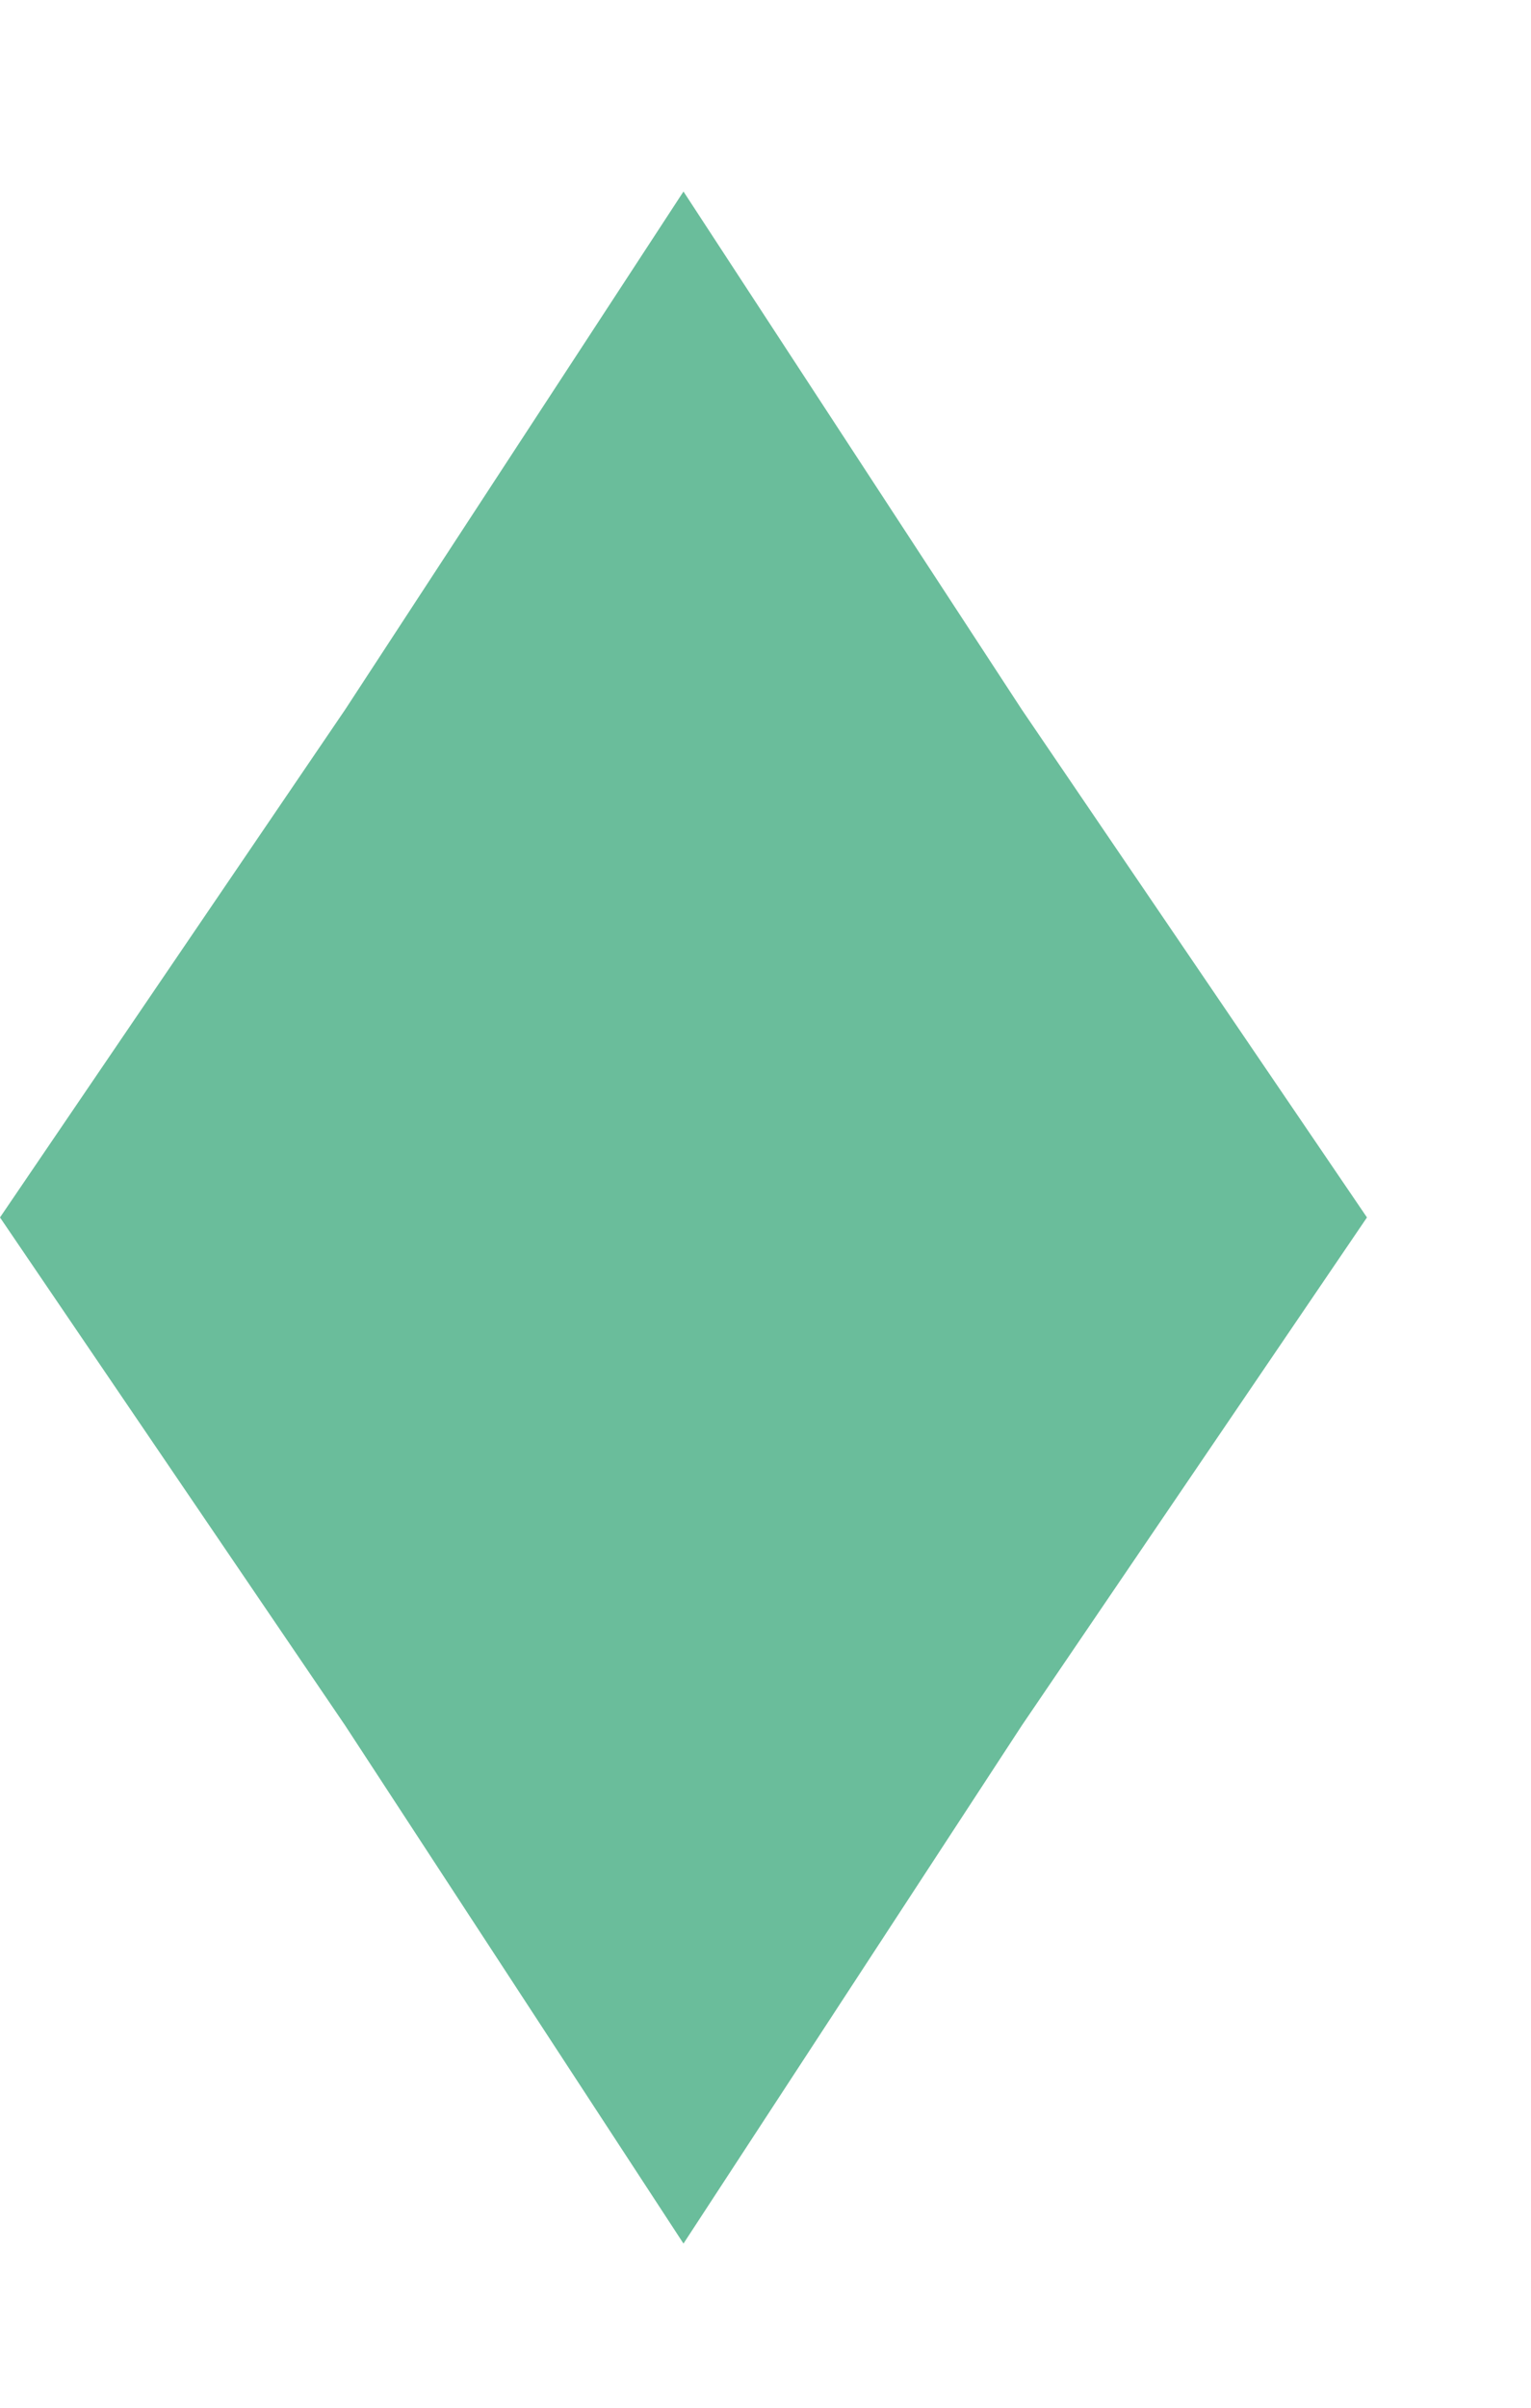 <?xml version="1.0" encoding="UTF-8"?> <svg xmlns="http://www.w3.org/2000/svg" width="7" height="11" viewBox="0 0 7 11" fill="none"> <path d="M3.125 0.875L4.672 3.242L6.25 5.562L4.672 7.883L3.125 10.25L1.578 7.883L0 5.562L1.578 3.242L3.125 0.875Z" fill="#6ABD9B"></path> </svg> 